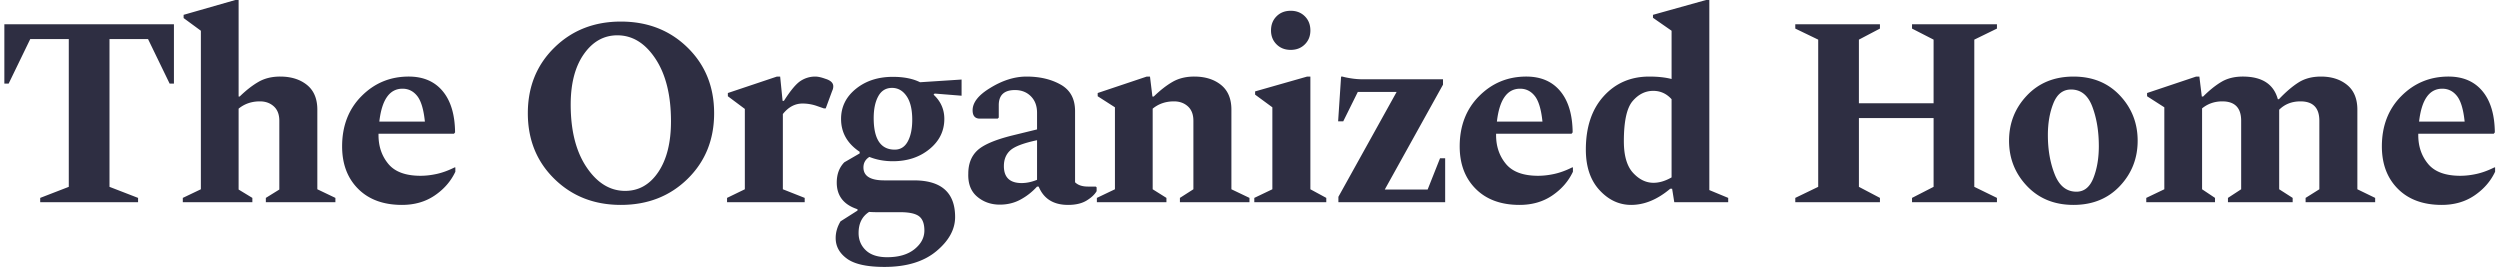 <svg xmlns="http://www.w3.org/2000/svg" width="408" height="44" viewBox="0 0 408 44">
    <path fill="#2E2E42" fill-rule="evenodd" d="M6.562 33v-.704l4.664-1.804V6.38H4.934l-3.52 7.26H.71V3.96h27.676v9.68h-.704l-3.52-7.26H17.87v24.112l4.664 1.804V33H6.562zm23.272 0v-.704l2.948-1.408V5.016l-2.816-2.068V2.42L38.414 0h.528v15.752h.176c1.056-1.027 2.083-1.826 3.08-2.398.997-.572 2.17-.858 3.52-.858 1.79 0 3.249.455 4.378 1.364 1.13.91 1.694 2.259 1.694 4.048v12.98l2.948 1.408V33H43.386v-.704l2.2-1.364v-11.22c0-1.027-.3-1.811-.902-2.354-.601-.543-1.357-.814-2.266-.814-1.35 0-2.508.396-3.476 1.188v13.2l2.244 1.364V33H29.834zm35.768.44c-3.021 0-5.405-.873-7.15-2.618-1.745-1.745-2.618-4.055-2.618-6.93 0-3.344 1.056-6.08 3.168-8.206 2.112-2.127 4.679-3.19 7.7-3.19 2.376 0 4.224.792 5.544 2.376 1.32 1.584 1.995 3.828 2.024 6.732l-.176.22h-12.32v.22c0 1.848.535 3.417 1.606 4.708 1.07 1.29 2.823 1.936 5.258 1.936.85 0 1.738-.103 2.662-.308.924-.205 1.885-.557 2.882-1.056h.132v.704c-.733 1.555-1.855 2.845-3.366 3.872-1.51 1.027-3.293 1.54-5.346 1.54zm.088-18.964c-2.112 0-3.373 1.79-3.784 5.368h7.436c-.205-1.995-.623-3.388-1.254-4.18-.63-.792-1.43-1.188-2.398-1.188zm35.632 18.964c-4.341 0-7.957-1.415-10.846-4.246-2.89-2.83-4.334-6.402-4.334-10.714s1.445-7.883 4.334-10.714c2.89-2.83 6.505-4.246 10.846-4.246 4.37 0 8 1.415 10.89 4.246 2.89 2.83 4.334 6.402 4.334 10.714s-1.445 7.883-4.334 10.714c-2.89 2.83-6.52 4.246-10.89 4.246zm.704-2.288c2.23 0 4.033-1.027 5.412-3.08 1.379-2.053 2.068-4.81 2.068-8.272 0-4.253-.843-7.656-2.53-10.208-1.687-2.552-3.762-3.828-6.226-3.828-2.2 0-4.019 1.02-5.456 3.058-1.437 2.039-2.156 4.789-2.156 8.25 0 4.253.865 7.663 2.596 10.23 1.73 2.567 3.828 3.85 6.292 3.85zM118.654 33v-.704l2.904-1.408V17.776l-2.772-2.068v-.528l8.008-2.684h.528l.396 3.96h.22c1.085-1.701 1.995-2.787 2.728-3.256a4.326 4.326 0 0 1 2.376-.704c.44 0 .983.117 1.628.352.88.264 1.32.675 1.32 1.232 0 .264-.059.513-.176.748l-1.056 2.86h-.308l-1.144-.396a7.082 7.082 0 0 0-2.332-.396c-1.232 0-2.303.572-3.212 1.716v12.276l3.564 1.408V33h-12.672zm27.056-6.688c-1.379 0-2.655-.235-3.828-.704-.645.41-.968.983-.968 1.716 0 1.408 1.13 2.112 3.388 2.112h4.84c4.488 0 6.732 1.995 6.732 5.984 0 2.024-1.027 3.887-3.08 5.588s-4.87 2.552-8.448 2.552c-2.845 0-4.884-.447-6.116-1.342-1.232-.895-1.848-2.017-1.848-3.366 0-.939.264-1.848.792-2.728l2.772-1.76v-.22c-2.259-.733-3.388-2.185-3.388-4.356 0-1.35.41-2.45 1.232-3.3l2.508-1.452v-.264c-2.024-1.35-3.036-3.139-3.036-5.368 0-1.965.807-3.6 2.42-4.906 1.613-1.305 3.623-1.958 6.028-1.958 1.79 0 3.27.293 4.444.88l6.776-.44v2.64l-4.4-.352-.176.176c1.173 1.085 1.76 2.405 1.76 3.96 0 1.965-.807 3.608-2.42 4.928-1.613 1.32-3.608 1.98-5.984 1.98zm.308-1.892c.939 0 1.65-.447 2.134-1.342s.726-2.075.726-3.542c0-1.672-.308-2.955-.924-3.85-.616-.895-1.408-1.342-2.376-1.342-.997 0-1.745.455-2.244 1.364-.499.91-.748 2.097-.748 3.564 0 3.432 1.144 5.148 3.432 5.148zm-5.896 13.596c0 1.144.396 2.09 1.188 2.838.792.748 1.95 1.122 3.476 1.122 1.877 0 3.359-.433 4.444-1.298s1.628-1.885 1.628-3.058c0-1.115-.293-1.892-.88-2.332-.587-.44-1.613-.66-3.08-.66h-3.784c-.44 0-.865-.015-1.276-.044-1.144.733-1.716 1.877-1.716 3.432zm23.052-4.62c-1.437 0-2.67-.433-3.696-1.298-1.027-.865-1.51-2.12-1.452-3.762 0-1.584.484-2.838 1.452-3.762.968-.924 2.845-1.738 5.632-2.442l4.136-1.012v-2.728c0-1.115-.337-2.01-1.012-2.684-.675-.675-1.54-1.012-2.596-1.012-1.76 0-2.64.821-2.64 2.464v2.024l-.176.176h-2.904c-.792 0-1.188-.455-1.188-1.364 0-1.261.939-2.464 2.816-3.608 2.024-1.261 4.019-1.892 5.984-1.892 2.17 0 4.033.44 5.588 1.32 1.555.88 2.332 2.317 2.332 4.312v11.616c.47.47 1.173.704 2.112.704h1.276l.132.132v.616c-.323.557-.873 1.07-1.65 1.54-.777.47-1.782.704-3.014.704-2.376 0-3.975-.997-4.796-2.992h-.264a10.078 10.078 0 0 1-2.64 2.09c-1.027.572-2.17.858-3.432.858zm.66-6.292c0 1.848.968 2.772 2.904 2.772.792 0 1.628-.176 2.508-.528V22.88c-2.2.47-3.652 1.02-4.356 1.65-.704.63-1.056 1.489-1.056 2.574zM179.01 33v-.704l2.948-1.408V17.512l-2.816-1.804v-.528l8.008-2.684h.528l.396 3.256h.22c1.056-1.027 2.083-1.826 3.08-2.398.997-.572 2.17-.858 3.52-.858 1.79 0 3.249.455 4.378 1.364 1.13.91 1.694 2.259 1.694 4.048v12.98l2.948 1.408V33h-11.352v-.704l2.2-1.408V19.712c0-1.027-.3-1.811-.902-2.354-.601-.543-1.357-.814-2.266-.814-1.35 0-2.508.396-3.476 1.188v13.156l2.244 1.408V33H179.01zm31.632-24.86c-.939 0-1.709-.3-2.31-.902-.601-.601-.902-1.357-.902-2.266 0-.939.3-1.709.902-2.31.601-.601 1.371-.902 2.31-.902.939 0 1.709.3 2.31.902.601.601.902 1.371.902 2.31 0 .91-.3 1.665-.902 2.266-.601.601-1.371.902-2.31.902zM204.702 33v-.704l2.948-1.408V17.512l-2.816-2.068v-.528l8.492-2.42h.528v18.392l2.596 1.408V33h-11.748zm13.724 0v-.88l9.504-17.116h-6.336l-2.376 4.796h-.836l.484-7.304h.22c.41.117.917.22 1.518.308a11.47 11.47 0 0 0 1.65.132h13.244v.88l-9.504 17.116h6.996l2.024-5.104h.836V33h-17.424zm29.564.44c-3.021 0-5.405-.873-7.15-2.618-1.745-1.745-2.618-4.055-2.618-6.93 0-3.344 1.056-6.08 3.168-8.206 2.112-2.127 4.679-3.19 7.7-3.19 2.376 0 4.224.792 5.544 2.376 1.32 1.584 1.995 3.828 2.024 6.732l-.176.22h-12.32v.22c0 1.848.535 3.417 1.606 4.708 1.07 1.29 2.823 1.936 5.258 1.936.85 0 1.738-.103 2.662-.308.924-.205 1.885-.557 2.882-1.056h.132v.704c-.733 1.555-1.855 2.845-3.366 3.872-1.51 1.027-3.293 1.54-5.346 1.54zm.088-18.964c-2.112 0-3.373 1.79-3.784 5.368h7.436c-.205-1.995-.623-3.388-1.254-4.18-.63-.792-1.43-1.188-2.398-1.188zm18.124 18.964c-1.965 0-3.689-.807-5.17-2.42-1.481-1.613-2.222-3.813-2.222-6.6 0-3.667.968-6.57 2.904-8.712 1.936-2.141 4.415-3.212 7.436-3.212 1.408 0 2.625.132 3.652.396V5.016l-3.036-2.112V2.42L278.434 0h.528v31.02l3.08 1.276V33h-8.8l-.352-2.2h-.308c-2.083 1.76-4.21 2.64-6.38 2.64zm-1.188-10.384c0 2.347.499 4.063 1.496 5.148s2.112 1.628 3.344 1.628c.939 0 1.921-.293 2.948-.88v-12.76c-.821-.91-1.819-1.364-2.992-1.364-1.29 0-2.413.557-3.366 1.672-.953 1.115-1.43 3.3-1.43 6.556zM292.99 33v-.704l3.74-1.804V6.468l-3.74-1.804V3.96h13.816v.704l-3.432 1.804v10.384h12.188V6.468l-3.52-1.804V3.96h13.86v.704l-3.696 1.804v24.024l3.696 1.804V33h-13.86v-.704l3.52-1.804v-11.22h-12.188v11.22l3.432 1.804V33H292.99zm45.404.44c-3.11 0-5.64-1.027-7.59-3.08-1.95-2.053-2.926-4.517-2.926-7.392s.975-5.339 2.926-7.392c1.95-2.053 4.48-3.08 7.59-3.08 3.11 0 5.632 1.027 7.568 3.08s2.904 4.517 2.904 7.392-.968 5.339-2.904 7.392-4.459 3.08-7.568 3.08zm.484-2.156c1.261 0 2.185-.748 2.772-2.244.587-1.496.88-3.227.88-5.192 0-2.405-.352-4.547-1.056-6.424-.704-1.877-1.863-2.816-3.476-2.816-1.32 0-2.28.748-2.882 2.244-.601 1.496-.902 3.227-.902 5.192 0 2.405.374 4.547 1.122 6.424.748 1.877 1.929 2.816 3.542 2.816zM350.27 33v-.704l2.948-1.408V17.512l-2.816-1.804v-.528l8.008-2.684h.528l.396 3.256h.22c1.027-1.027 2.024-1.826 2.992-2.398.968-.572 2.127-.858 3.476-.858 3.139 0 5.045 1.232 5.72 3.696h.176c1.115-1.173 2.178-2.083 3.19-2.728s2.237-.968 3.674-.968c1.73 0 3.153.455 4.268 1.364 1.115.91 1.672 2.259 1.672 4.048v12.98l2.904 1.408V33h-11.352v-.704l2.244-1.408V19.712c0-2.112-1.027-3.168-3.08-3.168-1.408 0-2.567.455-3.476 1.364v12.98l2.2 1.408V33h-10.56v-.704l2.156-1.408V19.712c0-2.112-1.027-3.168-3.08-3.168-1.261 0-2.361.381-3.3 1.144v13.2l2.112 1.408V33h-11.22zm48.22.44c-3.021 0-5.405-.873-7.15-2.618-1.745-1.745-2.618-4.055-2.618-6.93 0-3.344 1.056-6.08 3.168-8.206 2.112-2.127 4.679-3.19 7.7-3.19 2.376 0 4.224.792 5.544 2.376 1.32 1.584 1.995 3.828 2.024 6.732l-.176.22h-12.32v.22c0 1.848.535 3.417 1.606 4.708 1.07 1.29 2.823 1.936 5.258 1.936.85 0 1.738-.103 2.662-.308.924-.205 1.885-.557 2.882-1.056h.132v.704c-.733 1.555-1.855 2.845-3.366 3.872-1.51 1.027-3.293 1.54-5.346 1.54zm.088-18.964c-2.112 0-3.373 1.79-3.784 5.368h7.436c-.205-1.995-.623-3.388-1.254-4.18-.63-.792-1.43-1.188-2.398-1.188z"/>
</svg>
